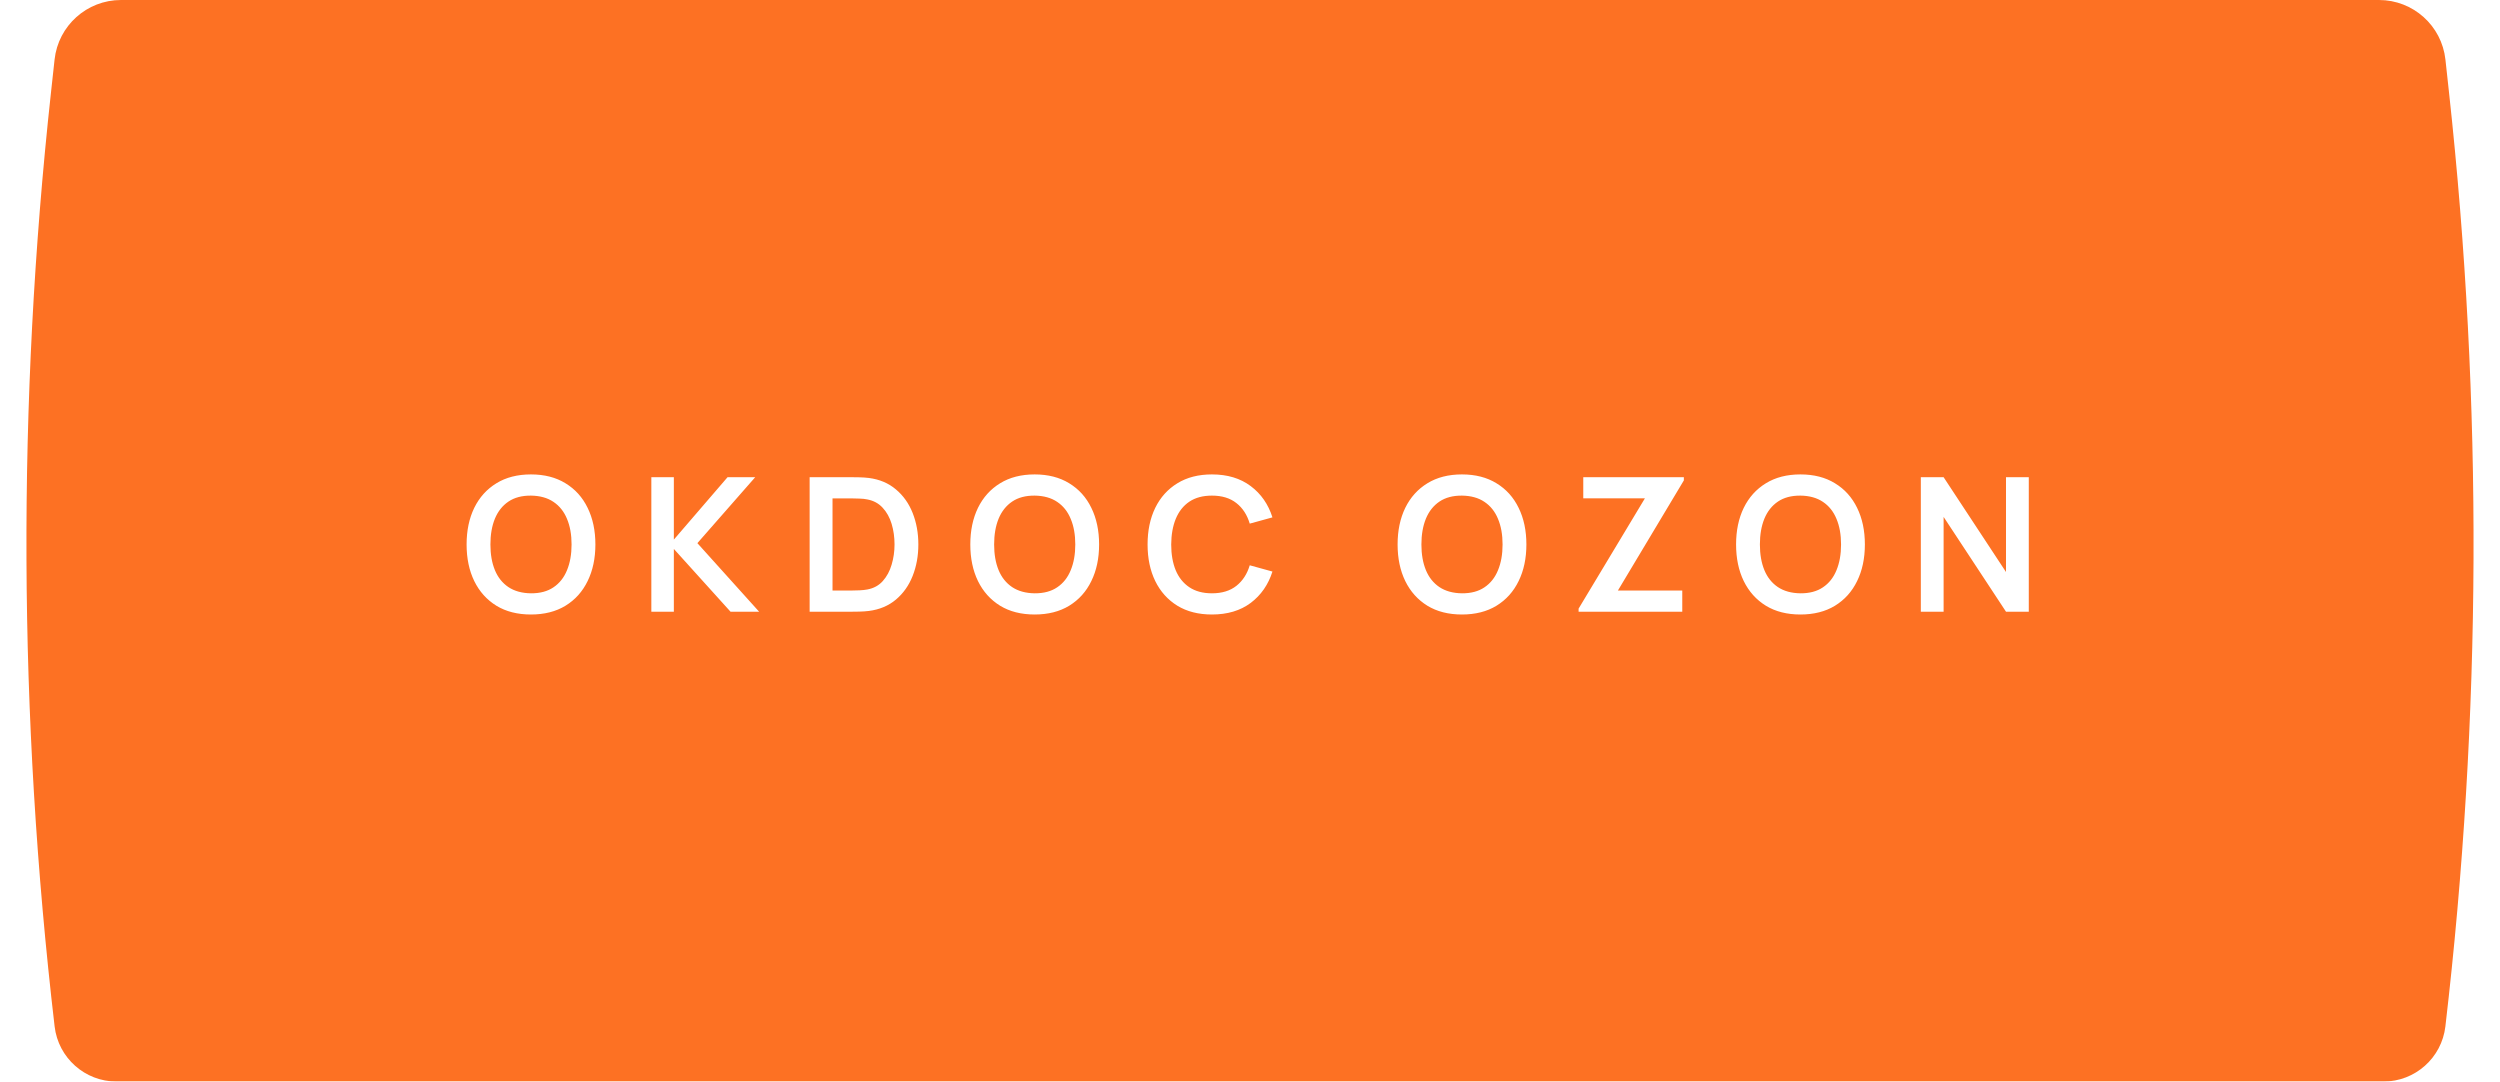 <?xml version="1.0" encoding="UTF-8"?> <svg xmlns="http://www.w3.org/2000/svg" width="282" height="122" viewBox="0 0 282 122" fill="none"><g filter="url(#filter0_i_61_16)"><path d="M6.156 6.72C6.573 2.896 9.803 0 13.649 0H268.35C272.197 0 275.427 2.896 275.844 6.72L276.254 10.477C280.072 45.483 279.933 80.807 275.839 115.782C275.424 119.327 272.42 122 268.85 122H13.15C9.58 122 6.576 119.327 6.161 115.782C2.067 80.807 1.928 45.483 5.746 10.477L6.156 6.72Z" fill="#FD7123"></path></g><path d="M59.891 69.316C58.374 69.316 57.074 68.986 55.993 68.326C54.911 67.659 54.079 66.731 53.496 65.544C52.92 64.358 52.632 62.981 52.632 61.415C52.632 59.849 52.92 58.472 53.496 57.285C54.079 56.098 54.911 55.175 55.993 54.514C57.074 53.847 58.374 53.514 59.891 53.514C61.408 53.514 62.707 53.847 63.789 54.514C64.877 55.175 65.71 56.098 66.285 57.285C66.868 58.472 67.16 59.849 67.16 61.415C67.16 62.981 66.868 64.358 66.285 65.544C65.71 66.731 64.877 67.659 63.789 68.326C62.707 68.986 61.408 69.316 59.891 69.316ZM59.891 66.925C60.909 66.932 61.755 66.707 62.43 66.25C63.111 65.794 63.62 65.151 63.957 64.323C64.301 63.494 64.473 62.525 64.473 61.415C64.473 60.305 64.301 59.343 63.957 58.528C63.62 57.706 63.111 57.067 62.43 56.611C61.755 56.154 60.909 55.919 59.891 55.905C58.872 55.898 58.026 56.123 57.352 56.579C56.678 57.036 56.168 57.678 55.824 58.507C55.487 59.336 55.319 60.305 55.319 61.415C55.319 62.525 55.487 63.49 55.824 64.312C56.161 65.127 56.667 65.762 57.341 66.219C58.023 66.675 58.872 66.911 59.891 66.925ZM73.471 69V53.83H76.01V60.867L82.067 53.83H85.186L78.665 61.267L85.628 69H82.404L76.01 61.92V69H73.471ZM91.327 69V53.83H96.162C96.289 53.83 96.538 53.833 96.91 53.84C97.29 53.847 97.655 53.872 98.006 53.914C99.207 54.068 100.222 54.497 101.051 55.199C101.886 55.895 102.519 56.783 102.947 57.864C103.375 58.946 103.59 60.13 103.59 61.415C103.59 62.7 103.375 63.883 102.947 64.965C102.519 66.047 101.886 66.939 101.051 67.641C100.222 68.336 99.207 68.761 98.006 68.916C97.662 68.958 97.3 68.982 96.921 68.99C96.542 68.996 96.289 69 96.162 69H91.327ZM93.908 66.609H96.162C96.373 66.609 96.64 66.602 96.963 66.588C97.293 66.573 97.585 66.542 97.838 66.493C98.554 66.359 99.137 66.04 99.586 65.534C100.036 65.028 100.366 64.414 100.577 63.69C100.794 62.967 100.903 62.208 100.903 61.415C100.903 60.593 100.794 59.821 100.577 59.097C100.359 58.374 100.022 57.766 99.565 57.275C99.116 56.783 98.54 56.47 97.838 56.337C97.585 56.281 97.293 56.249 96.963 56.242C96.64 56.228 96.373 56.221 96.162 56.221H93.908V66.609ZM116.71 69.316C115.193 69.316 113.893 68.986 112.812 68.326C111.73 67.659 110.898 66.731 110.315 65.544C109.739 64.358 109.451 62.981 109.451 61.415C109.451 59.849 109.739 58.472 110.315 57.285C110.898 56.098 111.73 55.175 112.812 54.514C113.893 53.847 115.193 53.514 116.71 53.514C118.227 53.514 119.526 53.847 120.608 54.514C121.696 55.175 122.529 56.098 123.104 57.285C123.687 58.472 123.979 59.849 123.979 61.415C123.979 62.981 123.687 64.358 123.104 65.544C122.529 66.731 121.696 67.659 120.608 68.326C119.526 68.986 118.227 69.316 116.71 69.316ZM116.71 66.925C117.728 66.932 118.574 66.707 119.249 66.25C119.93 65.794 120.439 65.151 120.776 64.323C121.12 63.494 121.292 62.525 121.292 61.415C121.292 60.305 121.12 59.343 120.776 58.528C120.439 57.706 119.93 57.067 119.249 56.611C118.574 56.154 117.728 55.919 116.71 55.905C115.691 55.898 114.845 56.123 114.171 56.579C113.497 57.036 112.987 57.678 112.643 58.507C112.306 59.336 112.138 60.305 112.138 61.415C112.138 62.525 112.306 63.49 112.643 64.312C112.98 65.127 113.486 65.762 114.16 66.219C114.842 66.675 115.691 66.911 116.71 66.925ZM136.706 69.316C135.189 69.316 133.889 68.986 132.808 68.326C131.726 67.659 130.894 66.731 130.311 65.544C129.735 64.358 129.447 62.981 129.447 61.415C129.447 59.849 129.735 58.472 130.311 57.285C130.894 56.098 131.726 55.175 132.808 54.514C133.889 53.847 135.189 53.514 136.706 53.514C138.454 53.514 139.912 53.953 141.078 54.83C142.244 55.701 143.062 56.878 143.532 58.36L140.972 59.066C140.677 58.075 140.175 57.303 139.466 56.748C138.756 56.186 137.836 55.905 136.706 55.905C135.687 55.905 134.837 56.133 134.156 56.59C133.482 57.046 132.973 57.689 132.629 58.518C132.292 59.339 132.119 60.305 132.112 61.415C132.112 62.525 132.281 63.494 132.618 64.323C132.962 65.144 133.475 65.783 134.156 66.24C134.837 66.696 135.687 66.925 136.706 66.925C137.836 66.925 138.756 66.644 139.466 66.082C140.175 65.52 140.677 64.747 140.972 63.764L143.532 64.47C143.062 65.952 142.244 67.132 141.078 68.01C139.912 68.881 138.454 69.316 136.706 69.316ZM164.907 69.316C163.39 69.316 162.091 68.986 161.009 68.326C159.928 67.659 159.096 66.731 158.513 65.544C157.937 64.358 157.649 62.981 157.649 61.415C157.649 59.849 157.937 58.472 158.513 57.285C159.096 56.098 159.928 55.175 161.009 54.514C162.091 53.847 163.39 53.514 164.907 53.514C166.424 53.514 167.724 53.847 168.805 54.514C169.894 55.175 170.726 56.098 171.302 57.285C171.885 58.472 172.177 59.849 172.177 61.415C172.177 62.981 171.885 64.358 171.302 65.544C170.726 66.731 169.894 67.659 168.805 68.326C167.724 68.986 166.424 69.316 164.907 69.316ZM164.907 66.925C165.926 66.932 166.772 66.707 167.446 66.25C168.128 65.794 168.637 65.151 168.974 64.323C169.318 63.494 169.49 62.525 169.49 61.415C169.49 60.305 169.318 59.343 168.974 58.528C168.637 57.706 168.128 57.067 167.446 56.611C166.772 56.154 165.926 55.919 164.907 55.905C163.889 55.898 163.043 56.123 162.368 56.579C161.694 57.036 161.185 57.678 160.841 58.507C160.504 59.336 160.335 60.305 160.335 61.415C160.335 62.525 160.504 63.49 160.841 64.312C161.178 65.127 161.684 65.762 162.358 66.219C163.039 66.675 163.889 66.911 164.907 66.925ZM178.066 69V68.652L185.546 56.211H178.593V53.83H189.939V54.188L182.501 66.609H189.76V69H178.066ZM203.089 69.316C201.571 69.316 200.272 68.986 199.191 68.326C198.109 67.659 197.277 66.731 196.694 65.544C196.118 64.358 195.83 62.981 195.83 61.415C195.83 59.849 196.118 58.472 196.694 57.285C197.277 56.098 198.109 55.175 199.191 54.514C200.272 53.847 201.571 53.514 203.089 53.514C204.606 53.514 205.905 53.847 206.986 54.514C208.075 55.175 208.907 56.098 209.483 57.285C210.066 58.472 210.358 59.849 210.358 61.415C210.358 62.981 210.066 64.358 209.483 65.544C208.907 66.731 208.075 67.659 206.986 68.326C205.905 68.986 204.606 69.316 203.089 69.316ZM203.089 66.925C204.107 66.932 204.953 66.707 205.627 66.25C206.309 65.794 206.818 65.151 207.155 64.323C207.499 63.494 207.671 62.525 207.671 61.415C207.671 60.305 207.499 59.343 207.155 58.528C206.818 57.706 206.309 57.067 205.627 56.611C204.953 56.154 204.107 55.919 203.089 55.905C202.07 55.898 201.224 56.123 200.55 56.579C199.875 57.036 199.366 57.678 199.022 58.507C198.685 59.336 198.516 60.305 198.516 61.415C198.516 62.525 198.685 63.49 199.022 64.312C199.359 65.127 199.865 65.762 200.539 66.219C201.22 66.675 202.07 66.911 203.089 66.925ZM216.669 69V53.83H219.239L226.277 64.523V53.83H228.847V69H226.277L219.239 58.307V69H216.669Z" fill="white"></path><defs><filter id="filter0_i_61_16" x="2.982" y="0" width="276.035" height="122" filterUnits="userSpaceOnUse" color-interpolation-filters="sRGB"><feFlood flood-opacity="0" result="BackgroundImageFix"></feFlood><feBlend mode="normal" in="SourceGraphic" in2="BackgroundImageFix" result="shape"></feBlend><feColorMatrix in="SourceAlpha" type="matrix" values="0 0 0 0 0 0 0 0 0 0 0 0 0 0 0 0 0 0 127 0" result="hardAlpha"></feColorMatrix><feOffset></feOffset><feGaussianBlur stdDeviation="25.081"></feGaussianBlur><feComposite in2="hardAlpha" operator="arithmetic" k2="-1" k3="1"></feComposite><feColorMatrix type="matrix" values="0 0 0 0 1 0 0 0 0 1 0 0 0 0 1 0 0 0 0.45 0"></feColorMatrix><feBlend mode="normal" in2="shape" result="effect1_innerShadow_61_16"></feBlend></filter></defs></svg> 